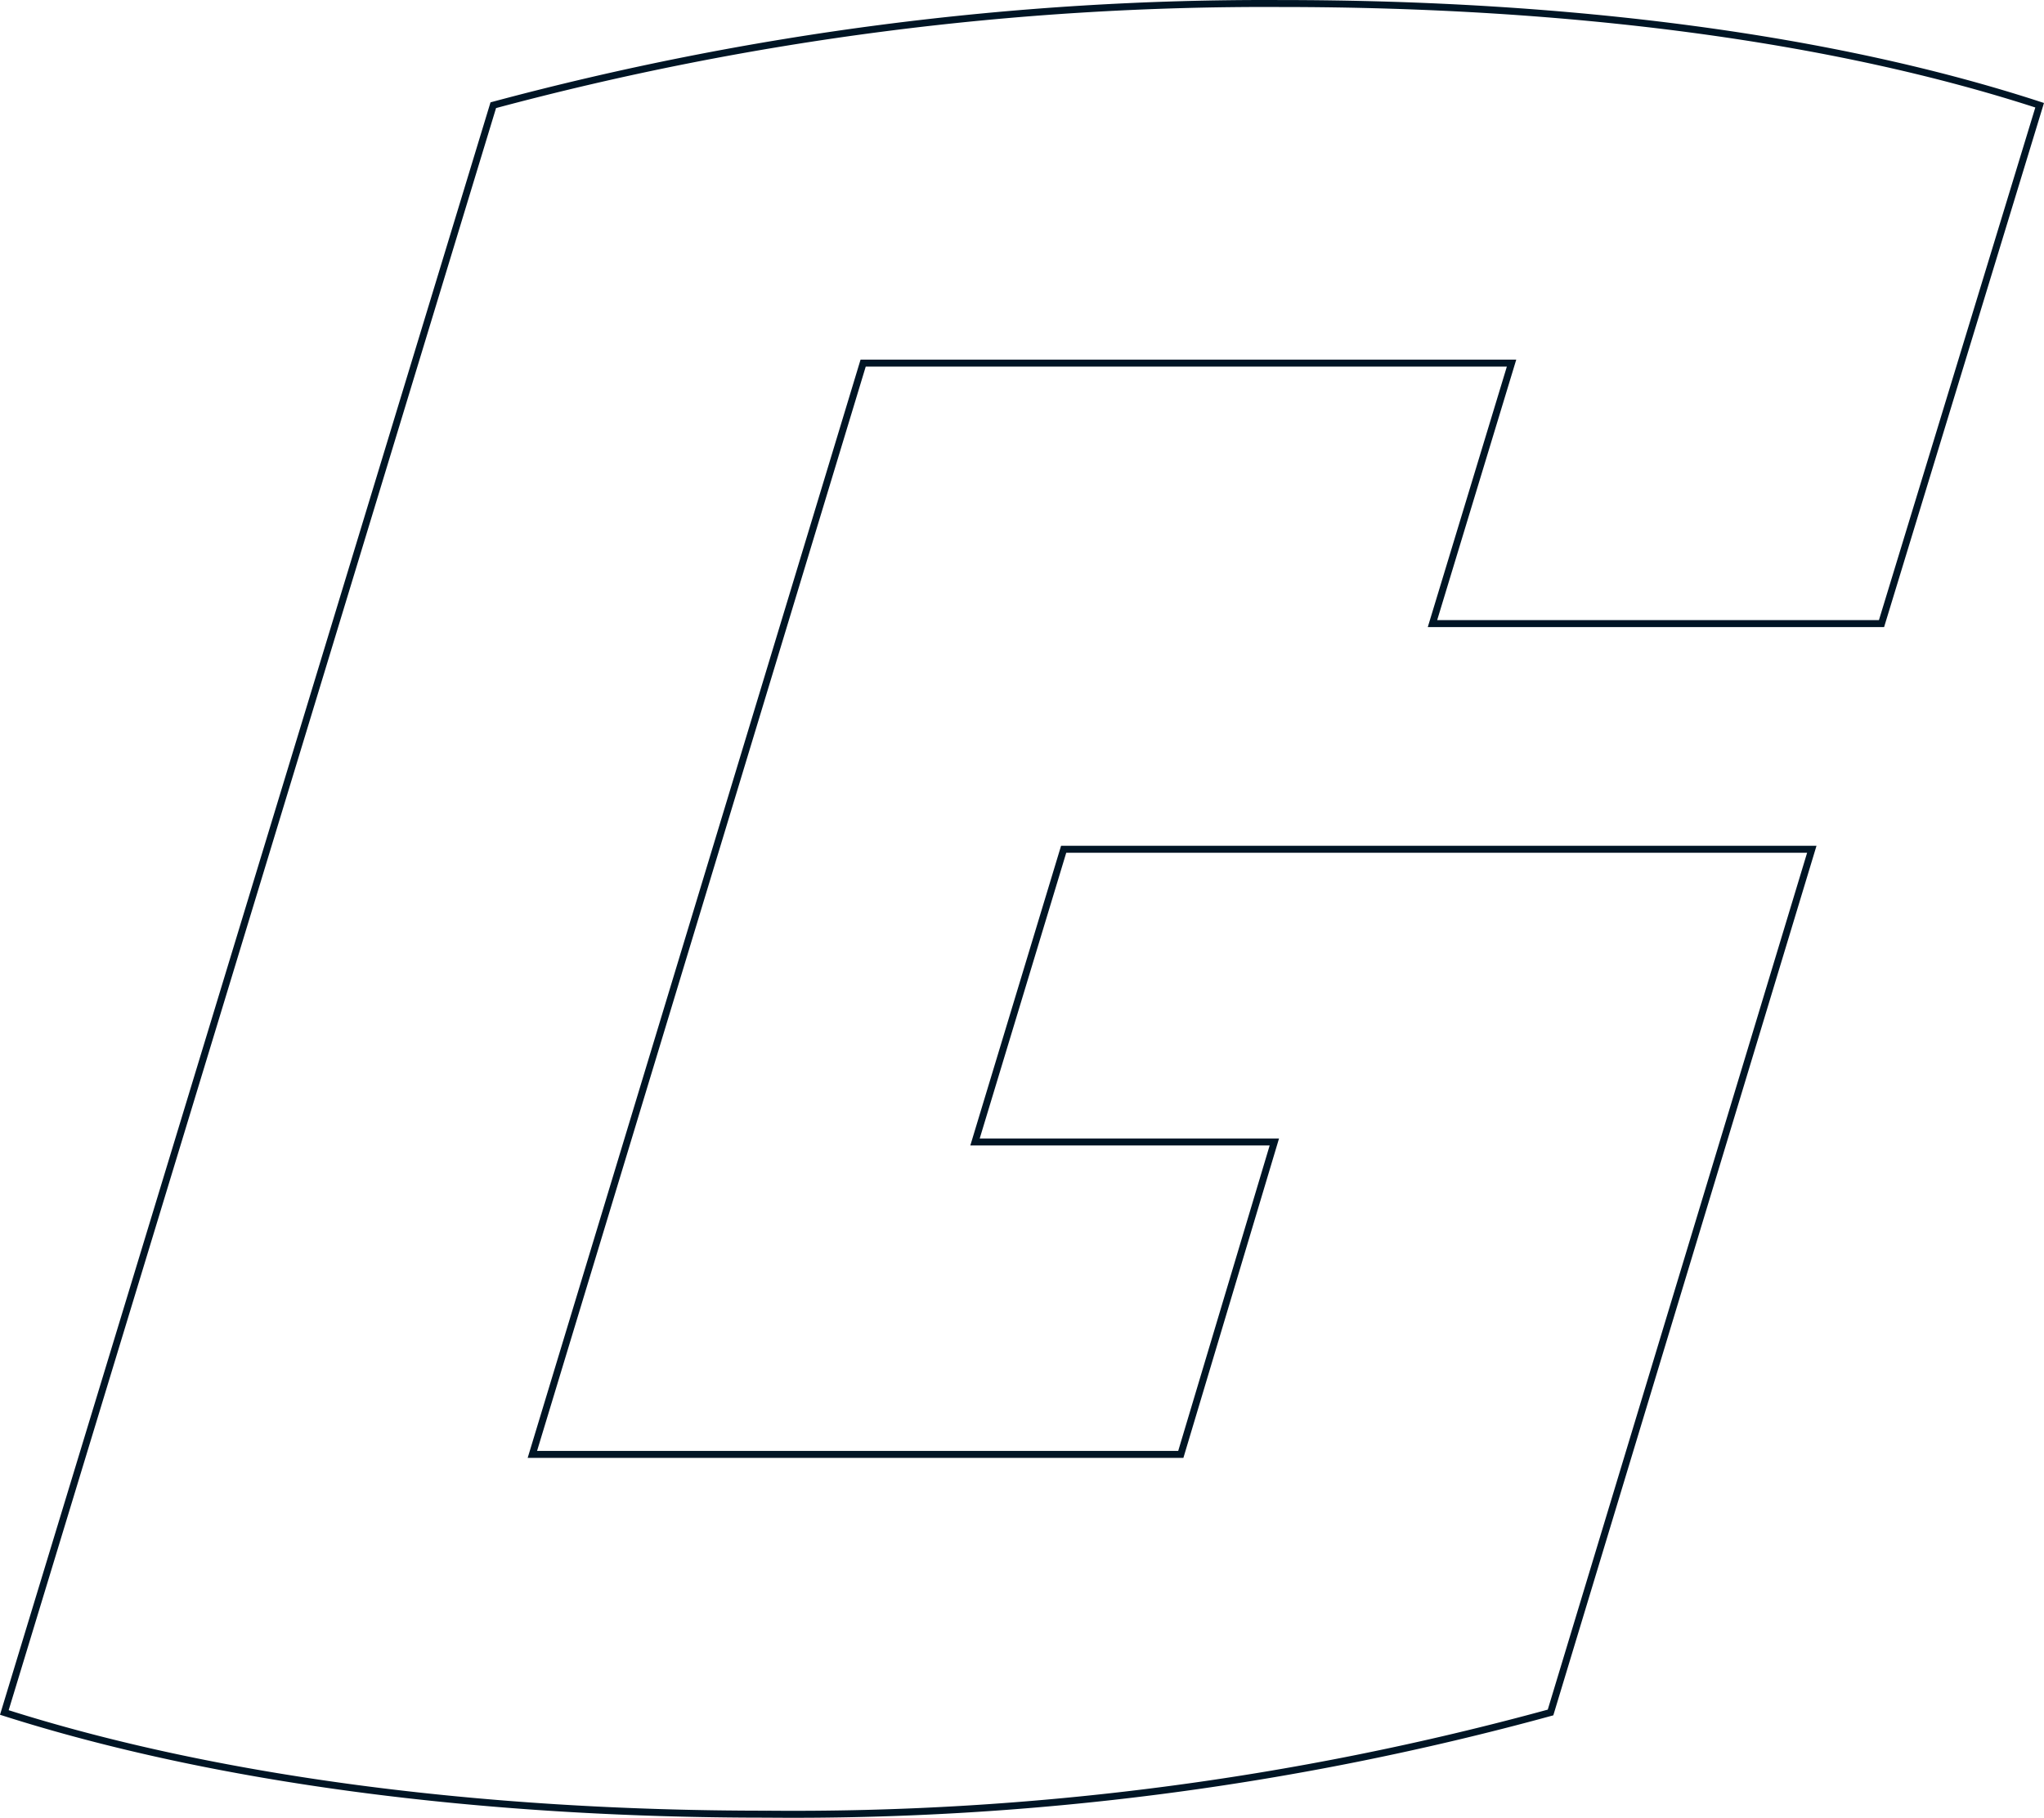 <svg xmlns="http://www.w3.org/2000/svg" width="293.423" height="261.001" viewBox="0 0 293.423 261.001">
  <path id="Path22" d="M183.15.006a427.174,427.174,0,0,0-112.96,14.6L0,245.379c30.192,9.62,68.192,14.6,109.376,14.6a411.3,411.3,0,0,0,112.587-14.6L259.469,121.44h-107.4l-12.724,42.024h42.97l-13.43,44.862H75.8L123.286,51.636h93.081l-11.352,37.4h64.461l22.7-74.427C262.694,4.989,225.054.006,183.15.006Z" transform="translate(0.622 0.5)" fill="none" stroke="#001525" stroke-miterlimit="10" stroke-width="1"/>
</svg>
